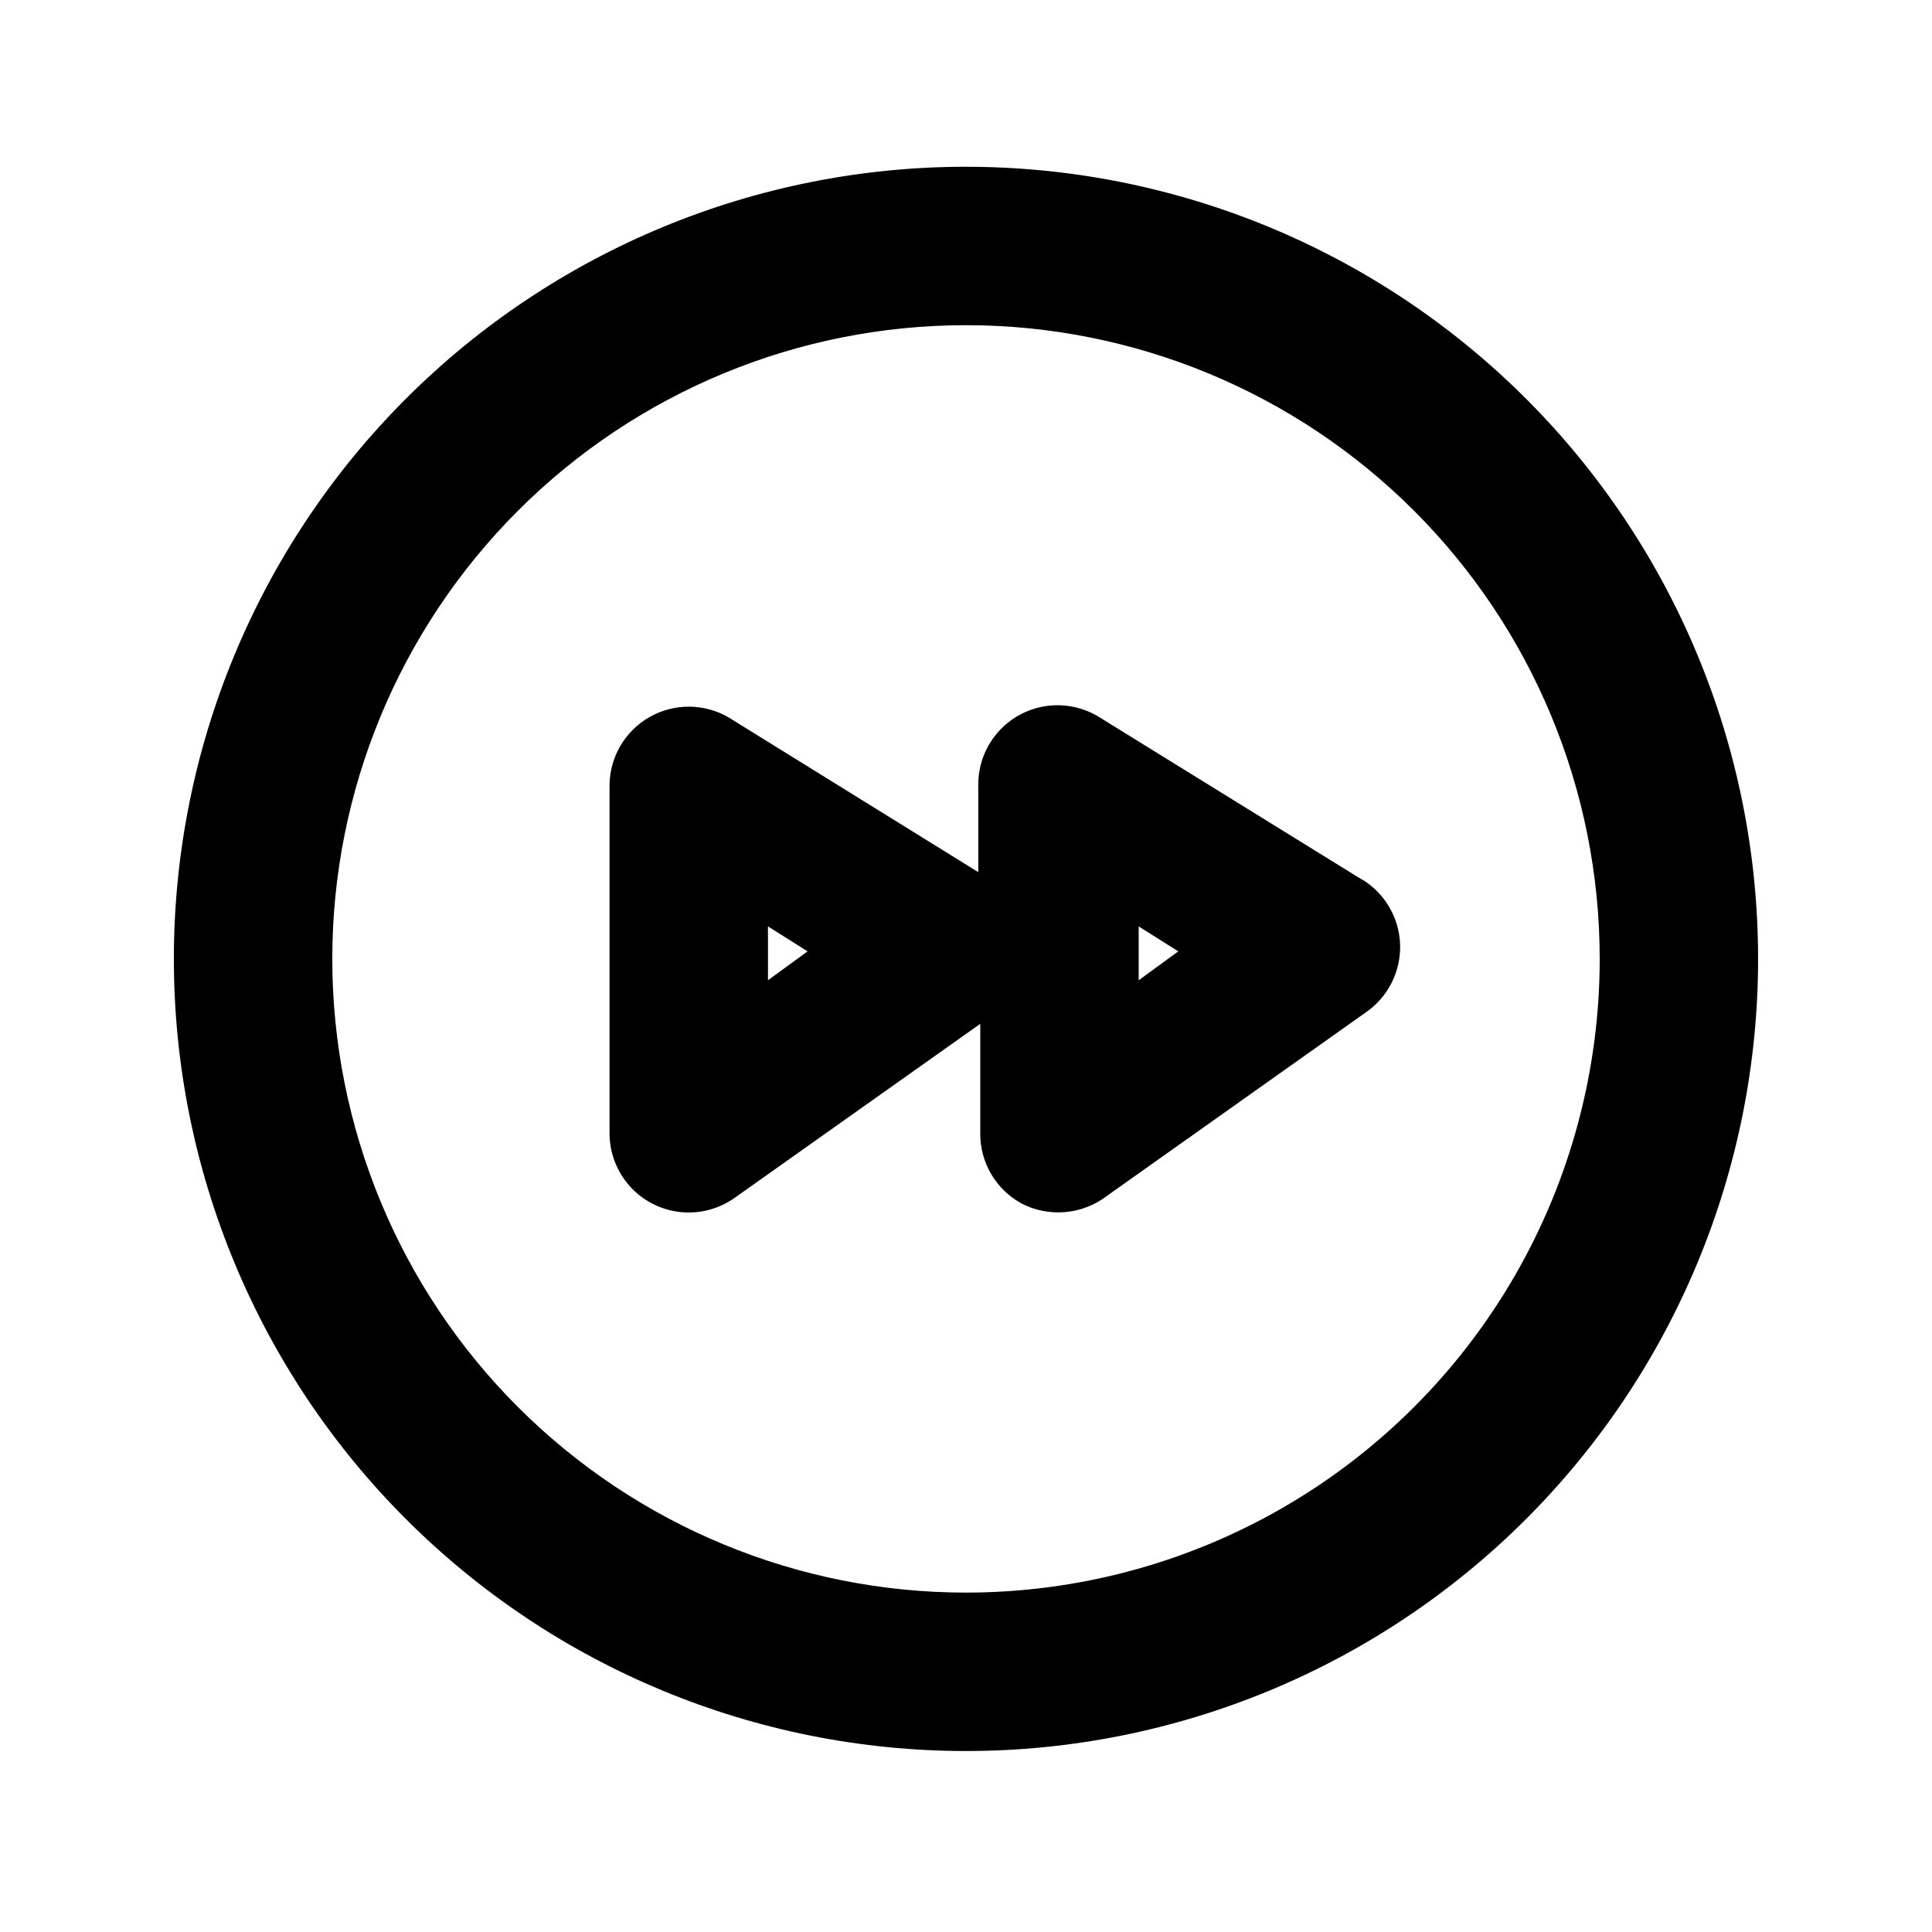 <?xml version="1.0" encoding="UTF-8"?>
<!-- Uploaded to: ICON Repo, www.svgrepo.com, Generator: ICON Repo Mixer Tools -->
<svg fill="#000000" width="800px" height="800px" version="1.1" viewBox="144 144 512 512" xmlns="http://www.w3.org/2000/svg">
 <g>
  <path d="m400 188.19c-55.676 0-109.07 22.117-148.44 61.484s-61.484 92.762-61.484 148.44 22.117 109.07 61.484 148.44 92.762 61.484 148.44 61.484c55.672 0 109.07-22.117 148.43-61.484 39.367-39.367 61.484-92.762 61.484-148.44 0-36.848-9.699-73.047-28.121-104.96-18.426-31.91-44.926-58.41-76.84-76.836-31.91-18.426-68.109-28.125-104.96-28.125zm0 377.86v0.004c-44.543 0-87.258-17.695-118.75-49.188-31.496-31.496-49.188-74.211-49.188-118.75s17.691-87.254 49.188-118.75c31.492-31.492 74.207-49.188 118.75-49.188 44.539 0 87.254 17.695 118.75 49.188 31.496 31.496 49.188 74.211 49.188 118.75 0 29.48-7.758 58.438-22.496 83.969-14.742 25.527-35.941 46.73-61.473 61.469-25.527 14.738-54.488 22.5-83.965 22.5z"/>
  <path d="m504.96 377.12-69.59-43.035h0.004c-4.262-2.66-9.336-3.707-14.301-2.949-4.969 0.762-9.496 3.277-12.766 7.094-3.269 3.816-5.062 8.676-5.051 13.699v23.195l-66.23-41.039c-6.445-3.719-14.375-3.754-20.848-0.086-6.477 3.672-10.523 10.492-10.641 17.93v92.367c-0.012 5.152 1.875 10.129 5.301 13.984 3.422 3.852 8.145 6.309 13.266 6.906 5.117 0.594 10.277-0.715 14.496-3.68l65.18-46.184v28.973c-0.039 3.82 0.969 7.582 2.91 10.875s4.746 5.992 8.109 7.809c2.957 1.512 6.231 2.305 9.551 2.309 4.356 0.031 8.609-1.289 12.176-3.781l69.59-49.332v0.004c5.781-4.059 9.137-10.754 8.926-17.812-0.215-7.062-3.961-13.543-9.977-17.246zm-157.44 26.66v-14.273l10.496 6.613zm98.242 0v-14.273l10.496 6.613z"/>
 </g>
</svg>